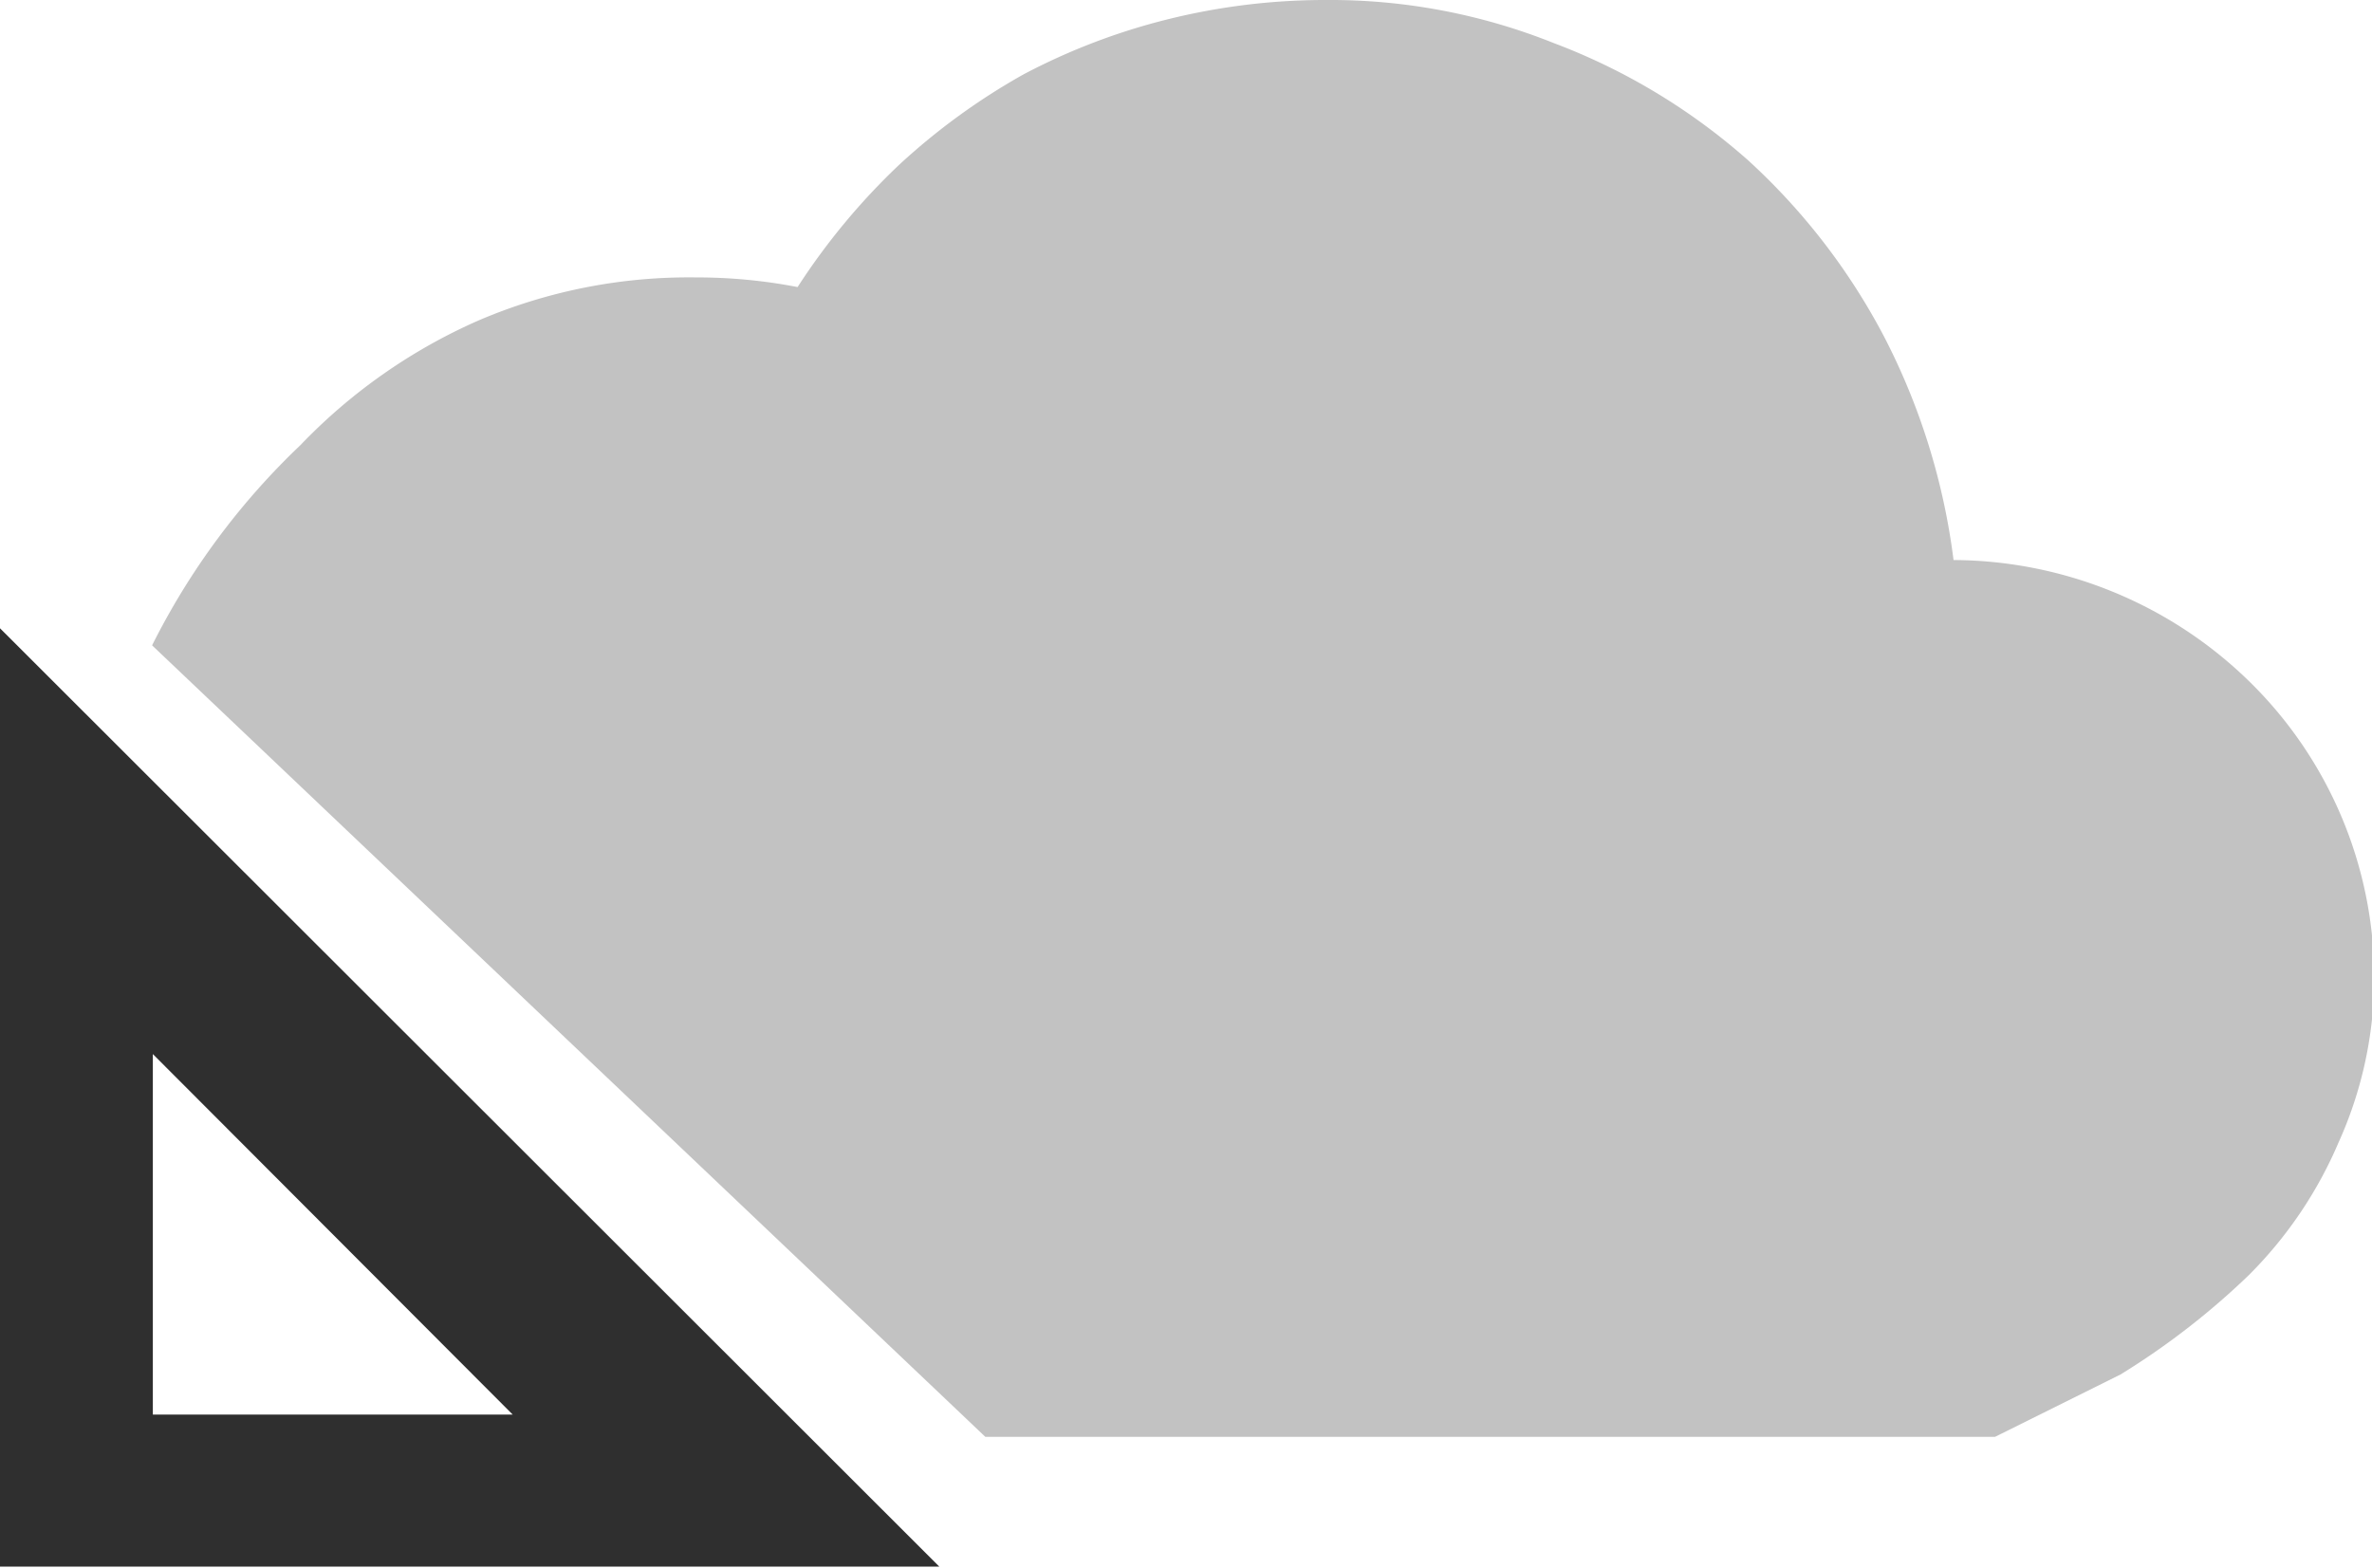<svg xmlns="http://www.w3.org/2000/svg" viewBox="0 0 31.97 21.14"><defs><style>.cls-1{fill:#c2c2c2;}.cls-2{fill:#2f2f2f;}</style></defs><title>cloud_architecture2</title><g id="Layer_2" data-name="Layer 2"><g id="SYMBOLS"><g id="cloud_architecture2"><path class="cls-1" d="M28.58,18.53a10.14,10.14,0,0,0,1.73-1.34,5.66,5.66,0,0,0,1.21-1.79A5.41,5.41,0,0,0,32,13.2a5.6,5.6,0,0,0-1.67-4,5.74,5.74,0,0,0-4-1.65,9,9,0,0,0-.93-3,8.67,8.67,0,0,0-1.84-2.39A8.44,8.44,0,0,0,20.94.58,8.11,8.11,0,0,0,17.86,0a8.79,8.79,0,0,0-2.12.26A8.6,8.6,0,0,0,13.8,1a8.8,8.8,0,0,0-1.69,1.23,9,9,0,0,0-1.36,1.64,7.14,7.14,0,0,0-1.37-.13,7.2,7.2,0,0,0-2.93.58A7.5,7.5,0,0,0,4.05,6a9.74,9.74,0,0,0-2,2.7L13.28,19.37H26.89"></path><g id="_Group_" data-name="&lt;Group&gt;"><path class="cls-2" d="M0,21.12l12.66,0L0,8.47,0,21.12Zm6.91-2.05H2.06V14.21Z"></path></g></g></g></g></svg>